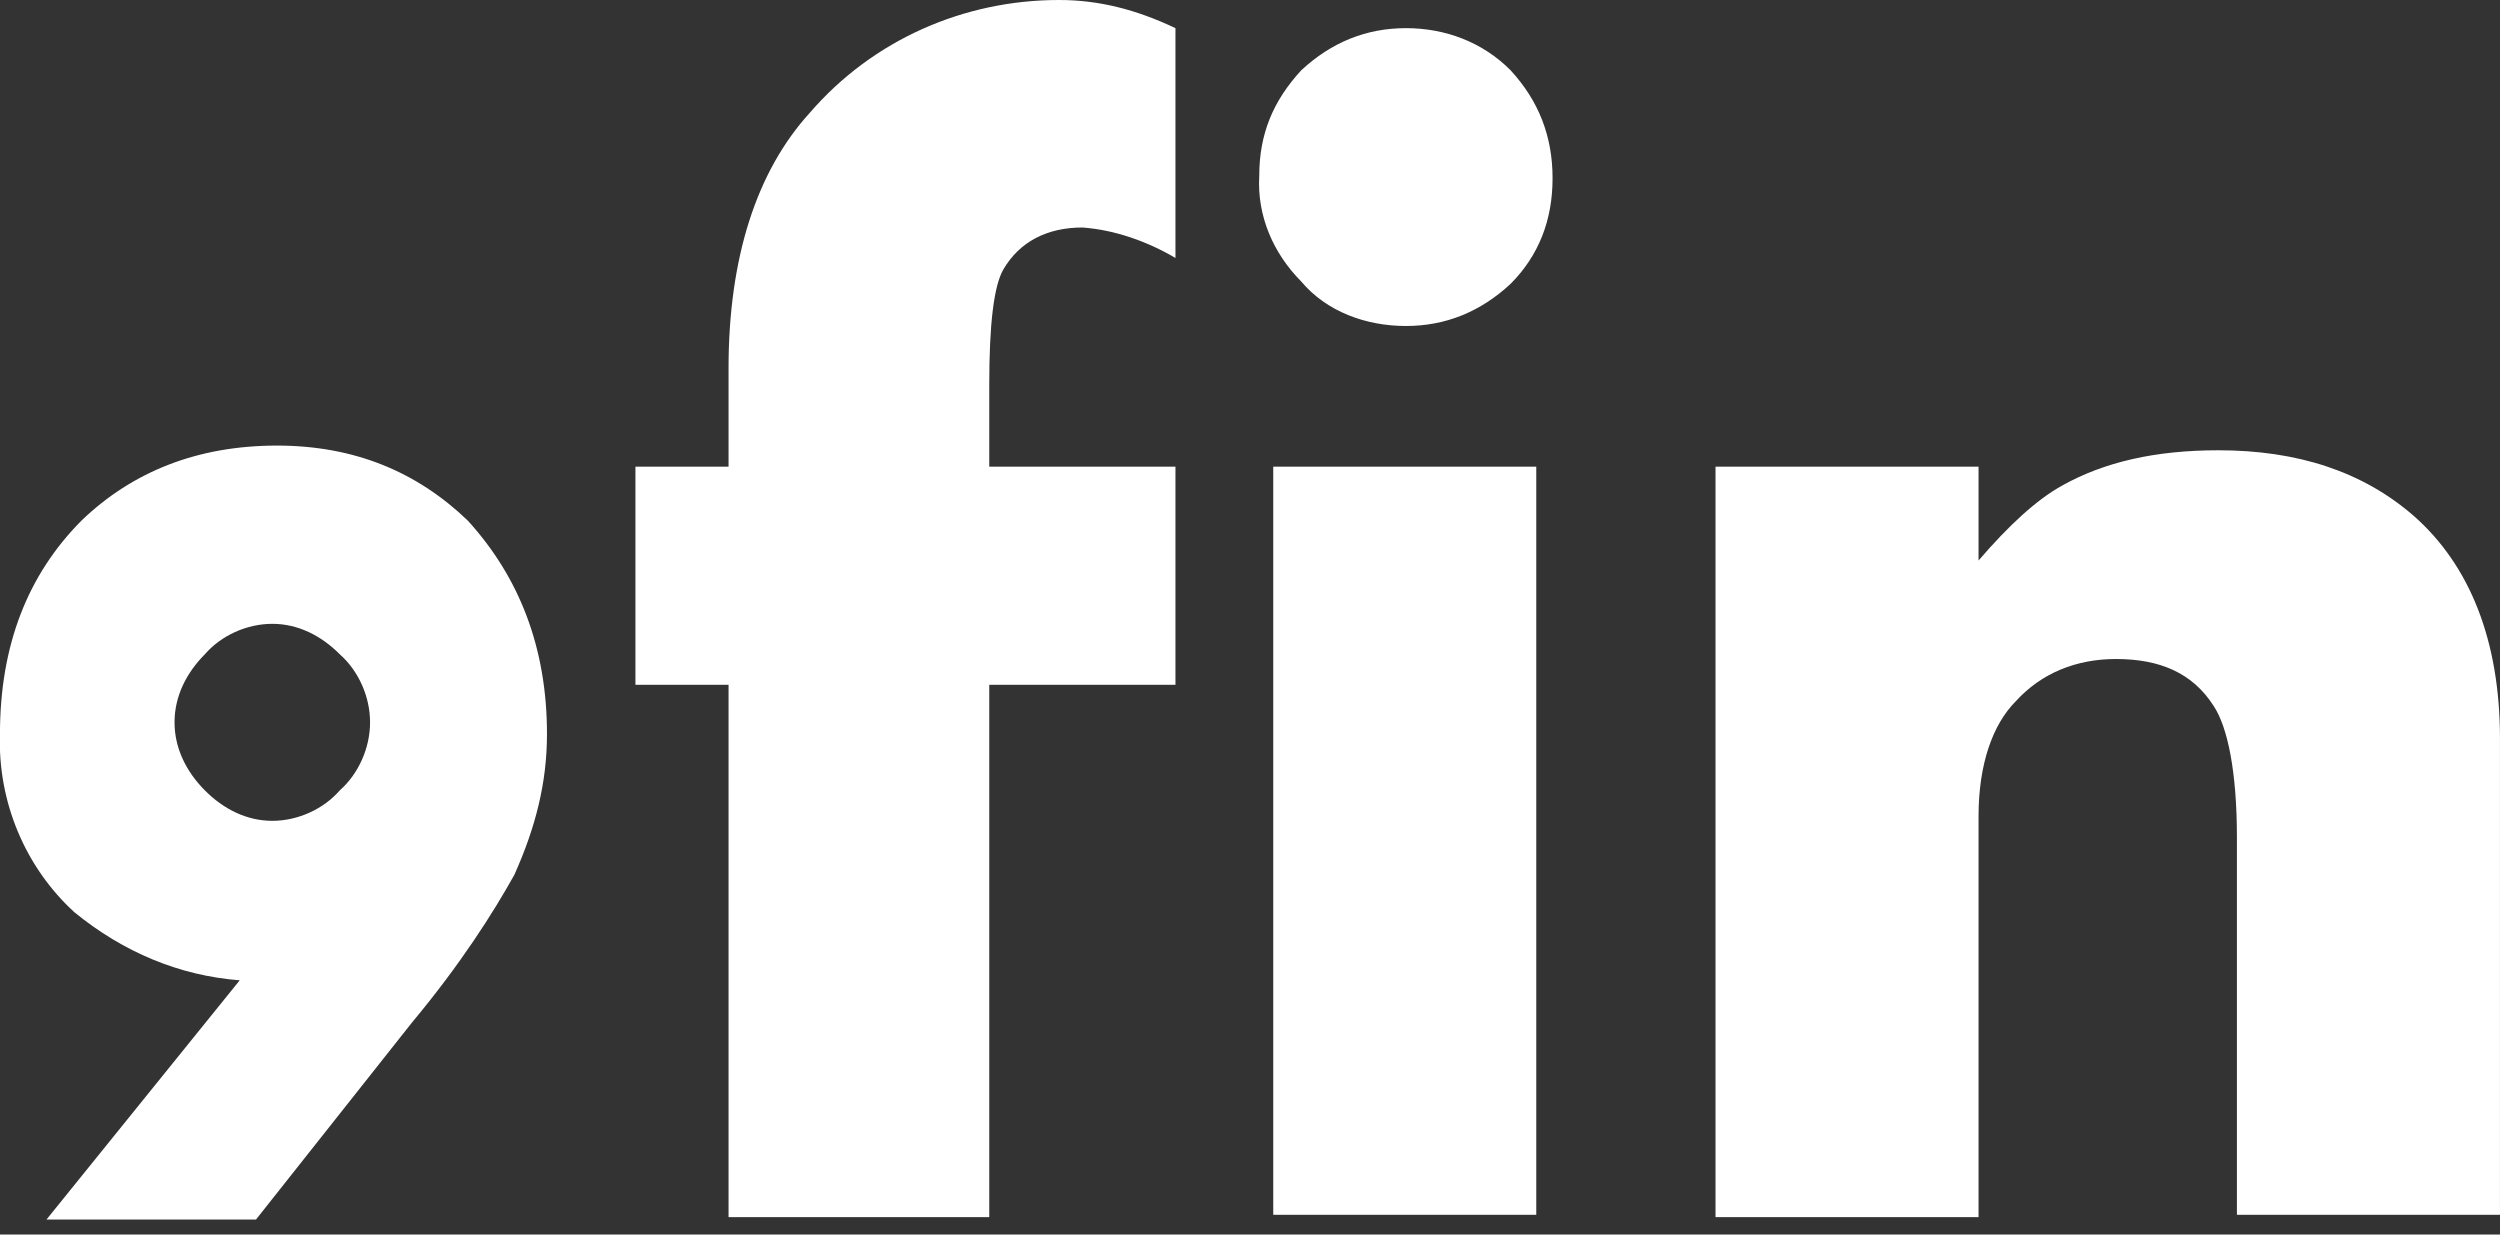 <svg xmlns="http://www.w3.org/2000/svg" fill="none" viewBox="0 0 81 40" height="40" width="81">
<rect x="0" y="0" width="81" height="40" fill="#333333" stroke="none"/>
<g clip-path="url(#clip0_24164_48273)">
<g clip-path="url(#clip1_24164_48273)">
<path fill="white" d="M17.722 23.783C17.722 25.379 17.345 26.823 16.666 28.342C15.988 29.558 14.932 31.23 13.348 33.13L8.295 39.512H1.507L7.767 31.762C5.806 31.61 3.996 30.85 2.412 29.558C0.828 28.114 -0.077 25.987 -0.001 23.783C-0.001 20.896 0.904 18.616 2.638 16.869C4.298 15.273 6.409 14.437 8.974 14.437C11.462 14.437 13.499 15.273 15.158 16.869C16.817 18.692 17.722 20.972 17.722 23.783ZM11.99 23.403C11.99 22.567 11.613 21.732 11.01 21.2C10.406 20.592 9.652 20.212 8.823 20.212C7.993 20.212 7.163 20.592 6.636 21.2C6.032 21.808 5.655 22.567 5.655 23.403C5.655 24.239 6.032 24.999 6.636 25.607C7.239 26.215 7.993 26.595 8.823 26.595C9.652 26.595 10.482 26.215 11.01 25.607C11.613 25.075 11.99 24.239 11.99 23.403ZM38.085 22.188H32.052V39.436H23.605V22.188H20.588V15.121H23.605V11.93C23.605 8.358 24.51 5.547 26.244 3.647C28.281 1.292 31.222 0 34.314 0C35.596 0 36.803 0.304 38.085 0.912V8.358C37.18 7.826 36.124 7.447 35.069 7.371C33.937 7.371 33.032 7.826 32.504 8.738C32.203 9.27 32.052 10.486 32.052 12.461V15.121H38.085V22.188ZM50.303 5.775C50.303 7.143 49.851 8.282 48.946 9.194C47.965 10.106 46.834 10.562 45.552 10.562C44.27 10.562 42.987 10.106 42.158 9.118C41.253 8.206 40.725 6.991 40.8 5.699C40.8 4.331 41.253 3.267 42.158 2.28C43.138 1.368 44.27 0.912 45.552 0.912C46.834 0.912 48.041 1.368 48.946 2.28C49.851 3.267 50.303 4.407 50.303 5.775ZM49.775 39.36H41.253V15.121H49.775V39.36ZM80.999 39.36H72.476V27.127C72.476 24.999 72.175 23.555 71.722 22.872C71.043 21.808 69.987 21.352 68.555 21.352C67.272 21.352 66.141 21.808 65.312 22.72C64.557 23.479 64.105 24.771 64.105 26.443V39.436H55.583V15.121H64.105V18.16C65.085 17.021 65.99 16.185 66.82 15.729C68.177 14.969 69.837 14.589 71.873 14.589C74.437 14.589 76.549 15.273 78.208 16.717C80.018 18.312 80.999 20.744 80.999 23.935V39.36Z" clip-rule="evenodd" fill-rule="evenodd"></path>
</g>
</g>
<defs>
<clipPath id="clip0_24164_48273">
<rect fill="white" height="39.512" width="81"></rect>
</clipPath>
<clipPath id="clip1_24164_48273">
<rect fill="white" height="39.512" width="81"></rect>
</clipPath>
</defs>
</svg>
